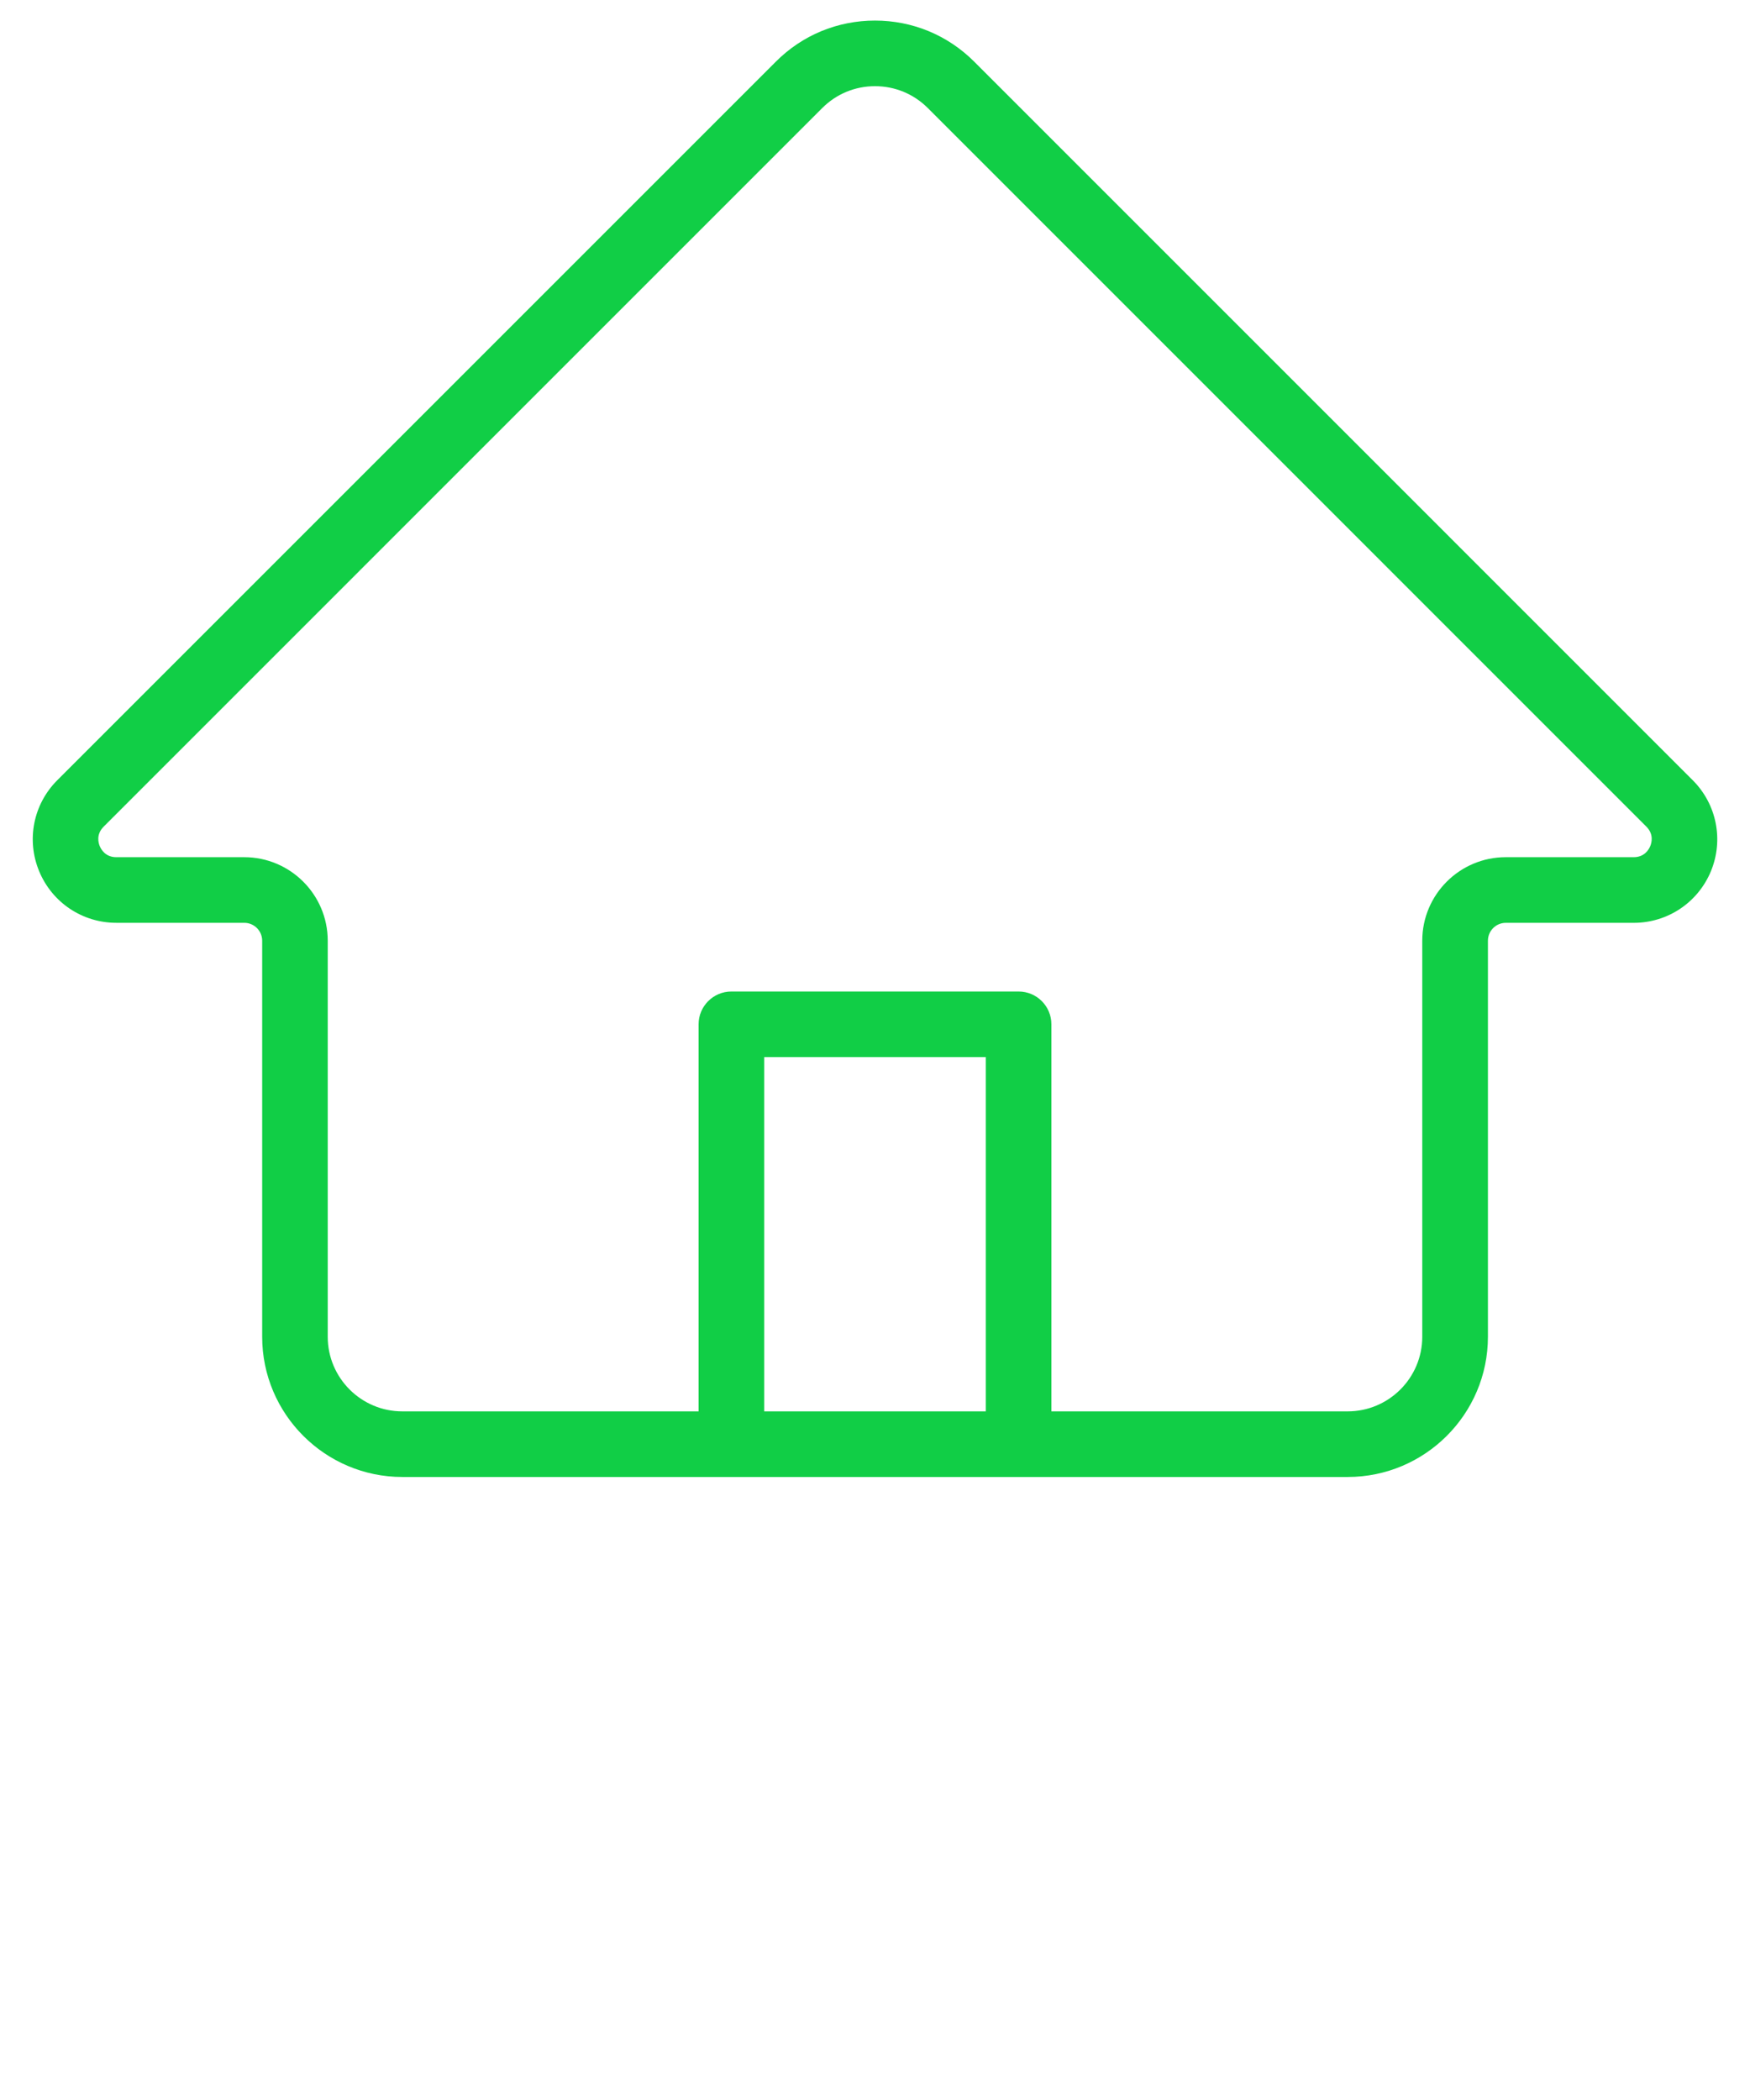 <?xml version="1.0" encoding="utf-8"?>
<!-- Generator: Adobe Illustrator 16.0.0, SVG Export Plug-In . SVG Version: 6.00 Build 0)  -->
<!DOCTYPE svg PUBLIC "-//W3C//DTD SVG 1.1//EN" "http://www.w3.org/Graphics/SVG/1.1/DTD/svg11.dtd">
<svg version="1.1" id="图层_1" xmlns="http://www.w3.org/2000/svg" xmlns:xlink="http://www.w3.org/1999/xlink" x="0px" y="0px"
	 width="85.039px" height="102.047px" viewBox="0 0 85.039 102.047" enable-background="new 0 0 85.039 102.047"
	 xml:space="preserve">
<path fill="#11CE46" d="M82.258,37.916L47.339,2.995C46.05,1.707,44.341,1,42.519,1c-1.82,0-3.532,0.707-4.816,1.995l-34.92,34.92
	c-1.165,1.164-1.511,2.9-0.88,4.422c0.63,1.522,2.101,2.506,3.748,2.506h6.218c0.48,0,0.871,0.389,0.871,0.869v19.246
	c0,3.756,3.057,6.814,6.813,6.814h15.99h13.956h15.989c3.759,0,6.816-3.059,6.816-6.814V45.713c0-0.48,0.389-0.869,0.868-0.869
	h6.217c1.646,0,3.118-0.984,3.75-2.506C83.767,40.816,83.421,39.08,82.258,37.916 M37.135,51.369h10.769v17.215H37.135V51.369z
	 M80.191,41.117c-0.065,0.162-0.279,0.537-0.804,0.537h-6.217c-2.238,0-4.057,1.82-4.057,4.059v19.246c0,2-1.628,3.625-3.628,3.625
	H51.091V49.775c0-0.879-0.711-1.594-1.594-1.594H35.541c-0.879,0-1.594,0.715-1.594,1.594v18.809H19.551
	c-2,0-3.625-1.625-3.625-3.625V45.713c0-2.239-1.82-4.059-4.059-4.059H5.65c-0.524,0-0.736-0.375-0.803-0.537
	c-0.067-0.16-0.182-0.576,0.19-0.947l34.919-34.92c0.685-0.686,1.594-1.062,2.563-1.062c0.97,0,1.88,0.376,2.566,1.062l34.919,34.92
	C80.373,40.541,80.26,40.957,80.191,41.117"/>
</svg>
